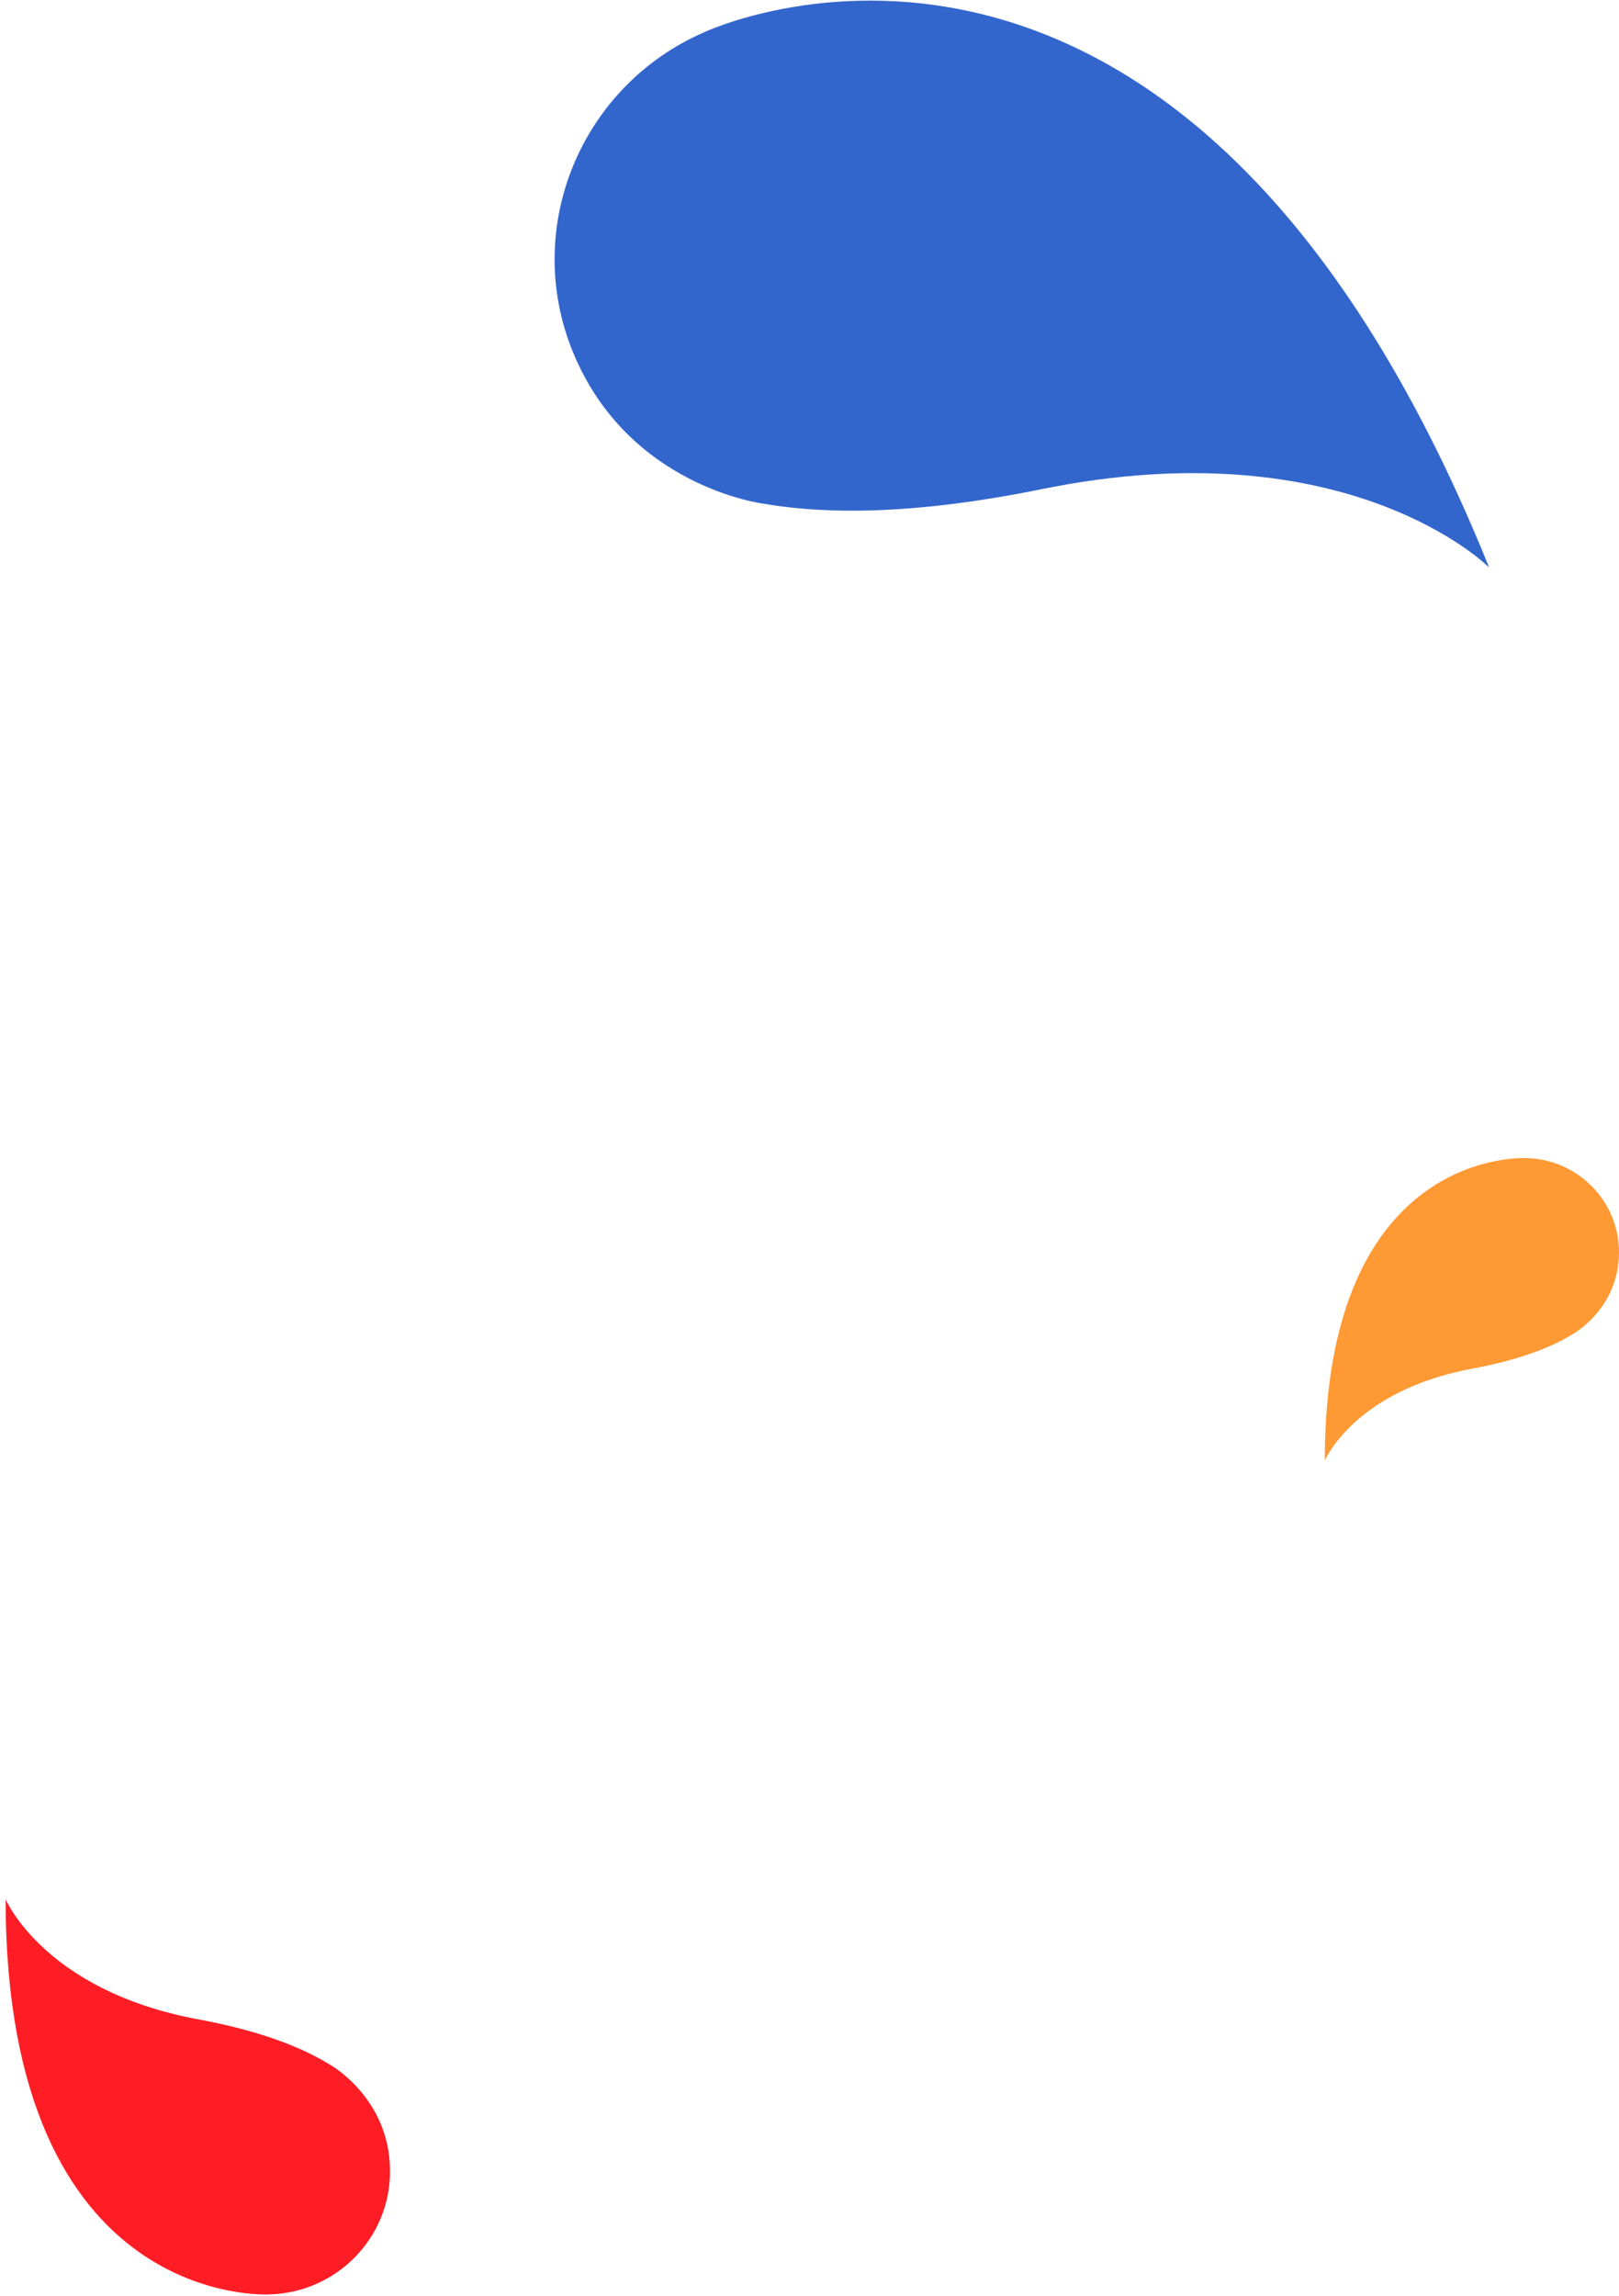 <svg xmlns="http://www.w3.org/2000/svg" xmlns:xlink="http://www.w3.org/1999/xlink" width="244" height="346" viewBox="0 0 244 346"><defs><path id="etuoa" d="M379 4955.788c.041-7.758-6.188-14.057-13.896-14.267 0 0-30.445-1.87-30.445 45.58 0 0 4.436-10.562 22.245-13.861 6.966-1.29 11.804-3.145 15.16-5.218 0 0 6.892-3.81 6.936-12.234z"/><path id="etuob" d="M221.35 4820.062c-7.695-18.756 1.23-40.116 19.7-48.168 0 0 71.934-34.334 118.381 80.628 0 0-21.084-21.245-67.464-11.805-18.141 3.692-31.678 3.934-41.839 2.196 0 0-20.424-2.482-28.779-22.85z"/><path id="etuoc" d="M193.783 5094.114c.054 10.136-8.084 18.367-18.155 18.64 0 0-39.779 2.444-39.779-59.551 0 0 5.796 13.798 29.065 18.109 9.102 1.686 15.423 4.11 19.808 6.818 0 0 9.004 4.976 9.061 15.984z"/></defs><g><g transform="translate(-135 -4767)"><use fill="#f93" xlink:href="#etuoa"/></g><g transform="translate(-135 -4767)"><use fill="#36c" xlink:href="#etuob"/></g><g transform="translate(-135 -4767)"><use fill="#ff1d25" xlink:href="#etuoc"/></g></g></svg>